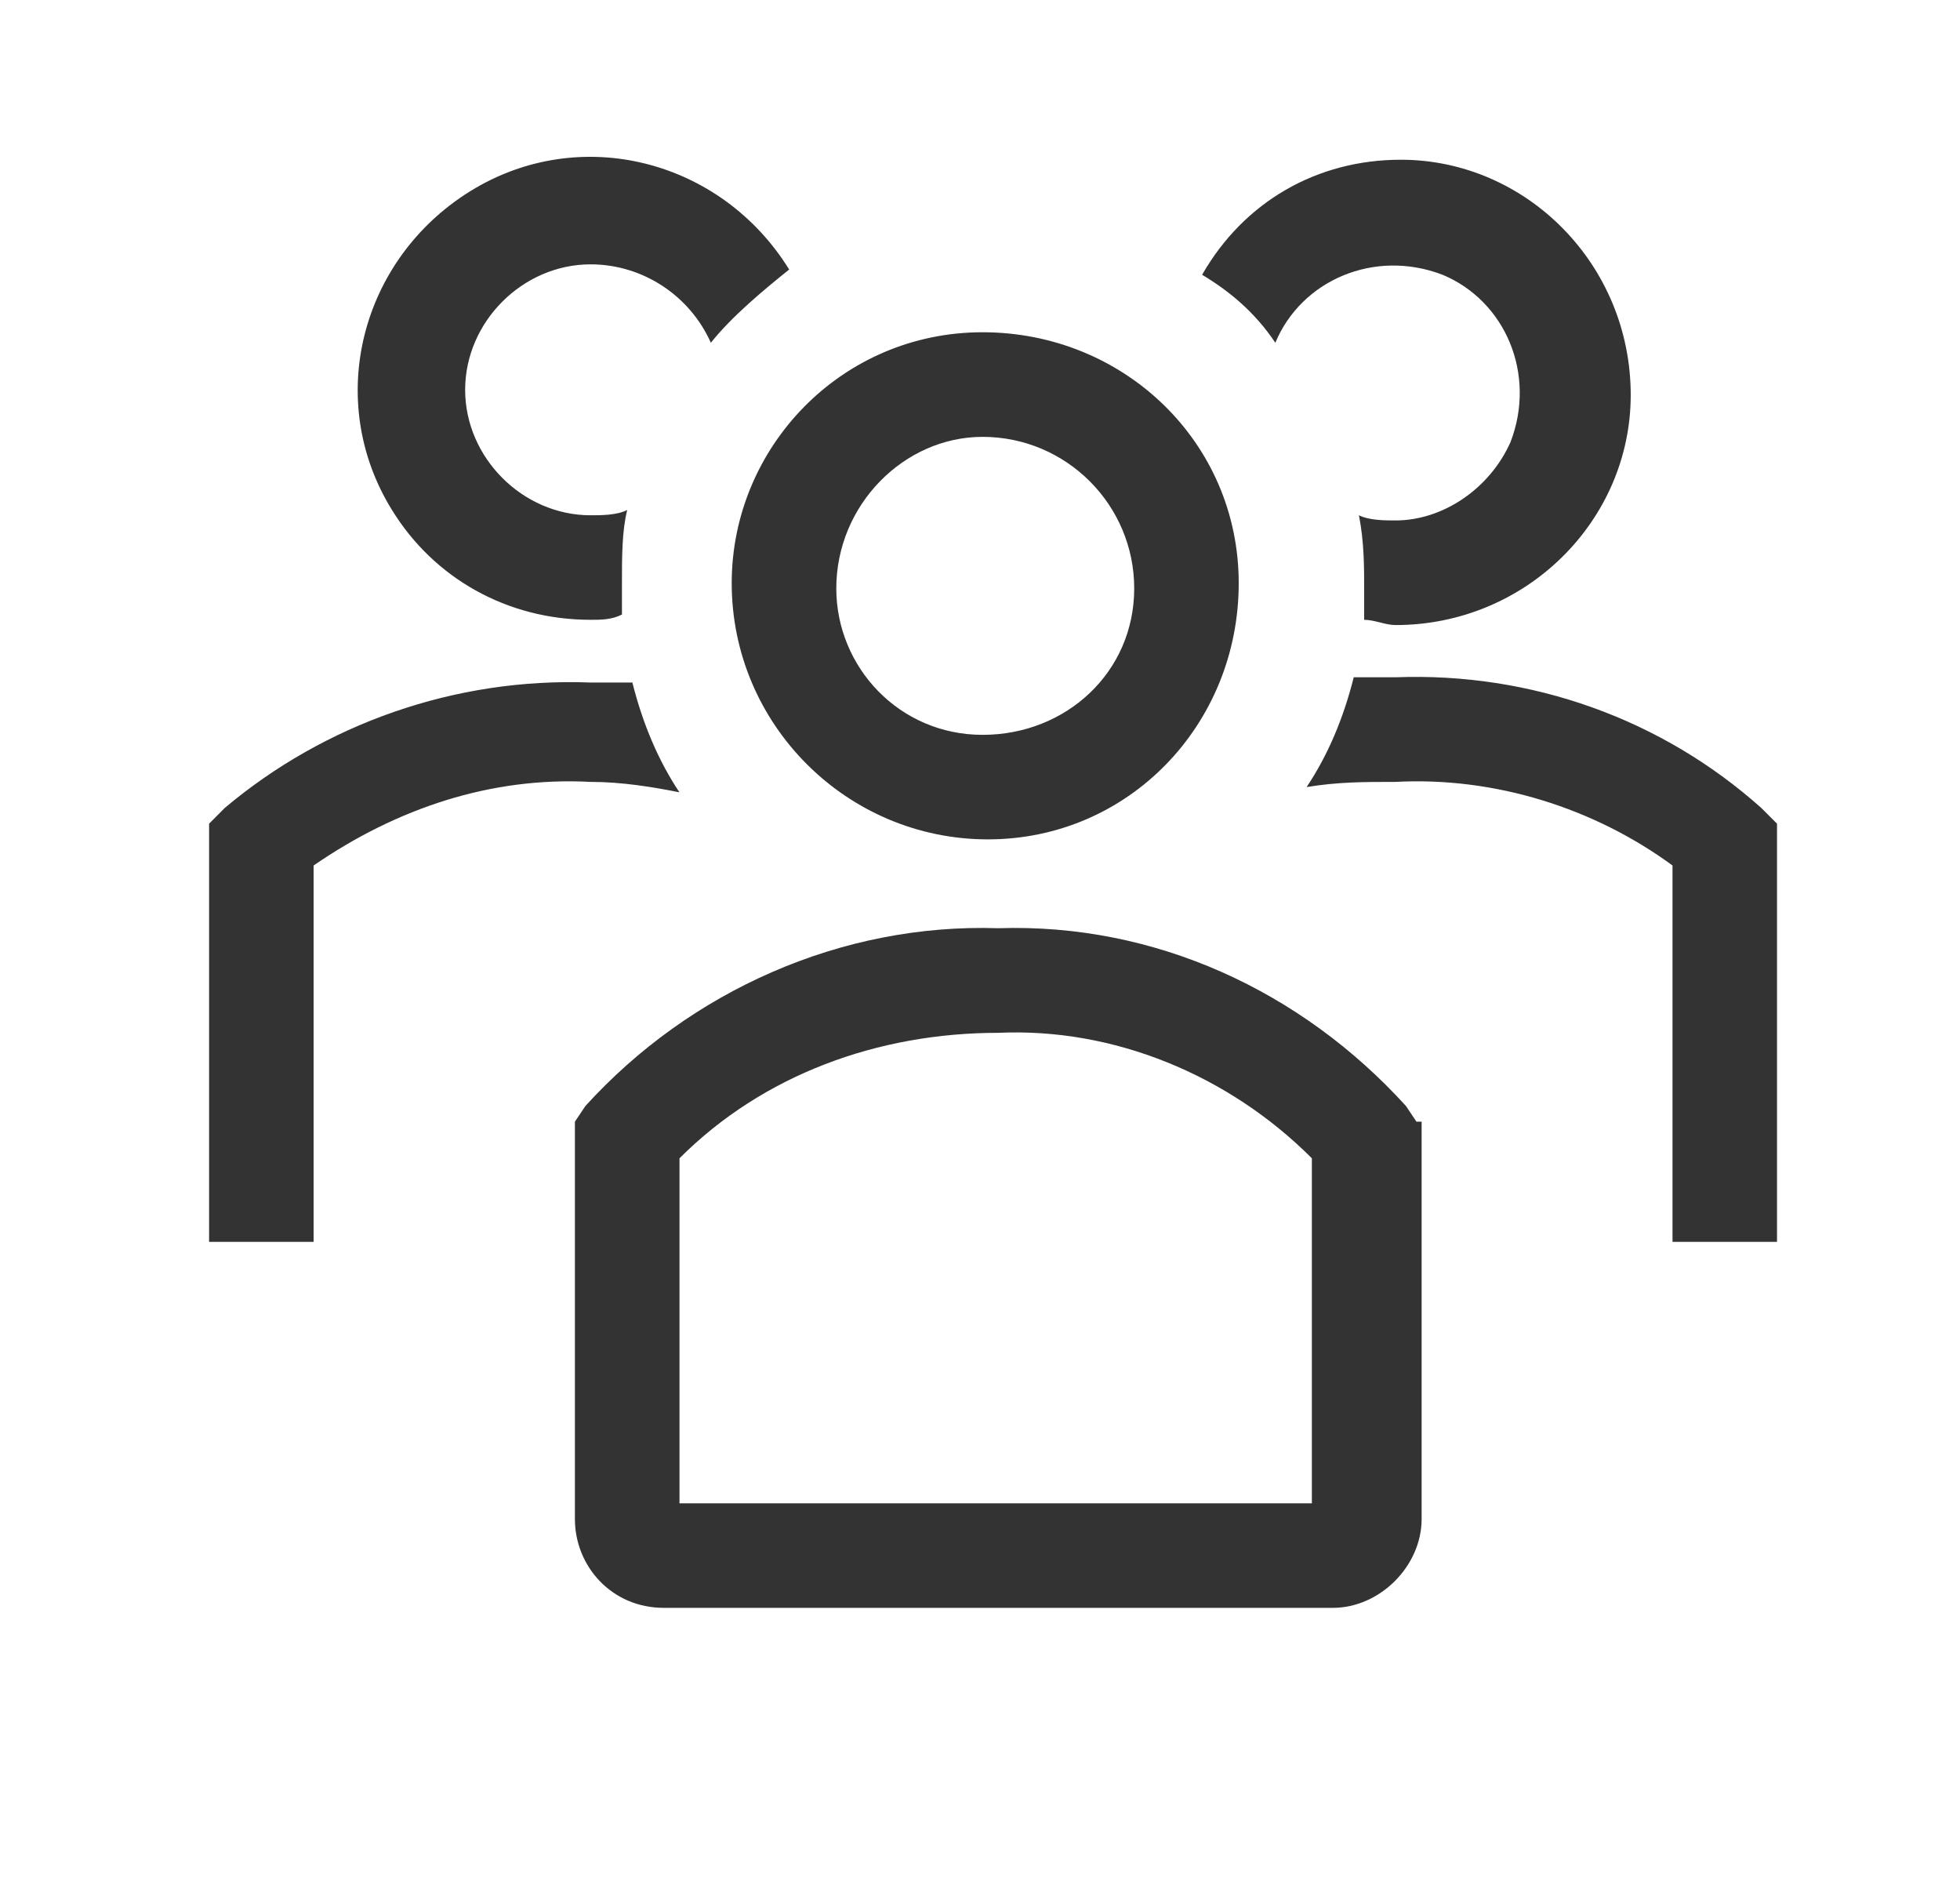 <?xml version="1.0" encoding="UTF-8"?>
<svg xmlns="http://www.w3.org/2000/svg" width="25" height="24" viewBox="0 0 25 24" fill="none">
  <path fill-rule="evenodd" clip-rule="evenodd" d="M7.533 7.904C7.667 7.904 7.8 7.904 7.933 7.837V7.437C7.933 7.104 7.933 6.771 8 6.504C7.867 6.571 7.667 6.571 7.533 6.571C6.667 6.571 5.933 5.837 5.933 4.971C5.933 4.104 6.667 3.371 7.533 3.371C8.2 3.371 8.8 3.771 9.067 4.371C9.333 4.037 9.733 3.704 10.066 3.437C9.2 2.037 7.4 1.571 6 2.437C4.6 3.304 4.133 5.104 5 6.504C5.533 7.371 6.467 7.904 7.533 7.904ZM16.267 4.371C16.6 3.571 17.533 3.171 18.4 3.504C19.2 3.837 19.6 4.771 19.267 5.637C19 6.237 18.4 6.637 17.8 6.637C17.667 6.637 17.467 6.637 17.333 6.571C17.4 6.904 17.4 7.237 17.4 7.504V7.904C17.467 7.904 17.533 7.921 17.6 7.937C17.667 7.954 17.733 7.971 17.8 7.971C19.467 7.971 20.8 6.637 20.8 5.037C20.8 3.371 19.467 2.037 17.867 2.037C16.8 2.037 15.867 2.571 15.333 3.504C15.667 3.704 16 3.971 16.267 4.371ZM15.8 7.437C15.8 9.237 14.4 10.704 12.6 10.704C10.8 10.704 9.333 9.237 9.333 7.437C9.333 5.704 10.733 4.237 12.533 4.237C14.333 4.237 15.8 5.637 15.8 7.437ZM14.467 7.504C14.467 6.437 13.6 5.571 12.533 5.571C11.533 5.571 10.667 6.437 10.667 7.504C10.667 8.504 11.467 9.371 12.533 9.371C13.6 9.371 14.467 8.571 14.467 7.504ZM17.8 8.637C19.533 8.571 21.2 9.171 22.466 10.304L22.666 10.504V15.837H21.333V11.037C20.333 10.304 19.067 9.904 17.8 9.971H17.8C17.4 9.971 17.067 9.971 16.666 10.037C16.933 9.637 17.133 9.171 17.267 8.637H17.8ZM8.066 8.704C8.2 9.237 8.4 9.704 8.666 10.104C8.333 10.037 7.933 9.971 7.533 9.971C6.266 9.904 5.066 10.304 4 11.037V15.837H2.667V10.504L2.866 10.304C4.133 9.237 5.8 8.637 7.533 8.704H8.066ZM17.933 14.104L18.067 14.304H18.133V19.371C18.133 19.971 17.6 20.504 17 20.504H8.467C7.8 20.504 7.333 19.971 7.333 19.371V14.304L7.467 14.104C8.8 12.637 10.733 11.771 12.733 11.837C14.733 11.771 16.6 12.637 17.933 14.104ZM8.667 19.171H16.733V14.771C15.667 13.704 14.2 13.104 12.733 13.171C11.2 13.171 9.733 13.704 8.667 14.771V19.171Z" fill="#333333"></path>
</svg>
